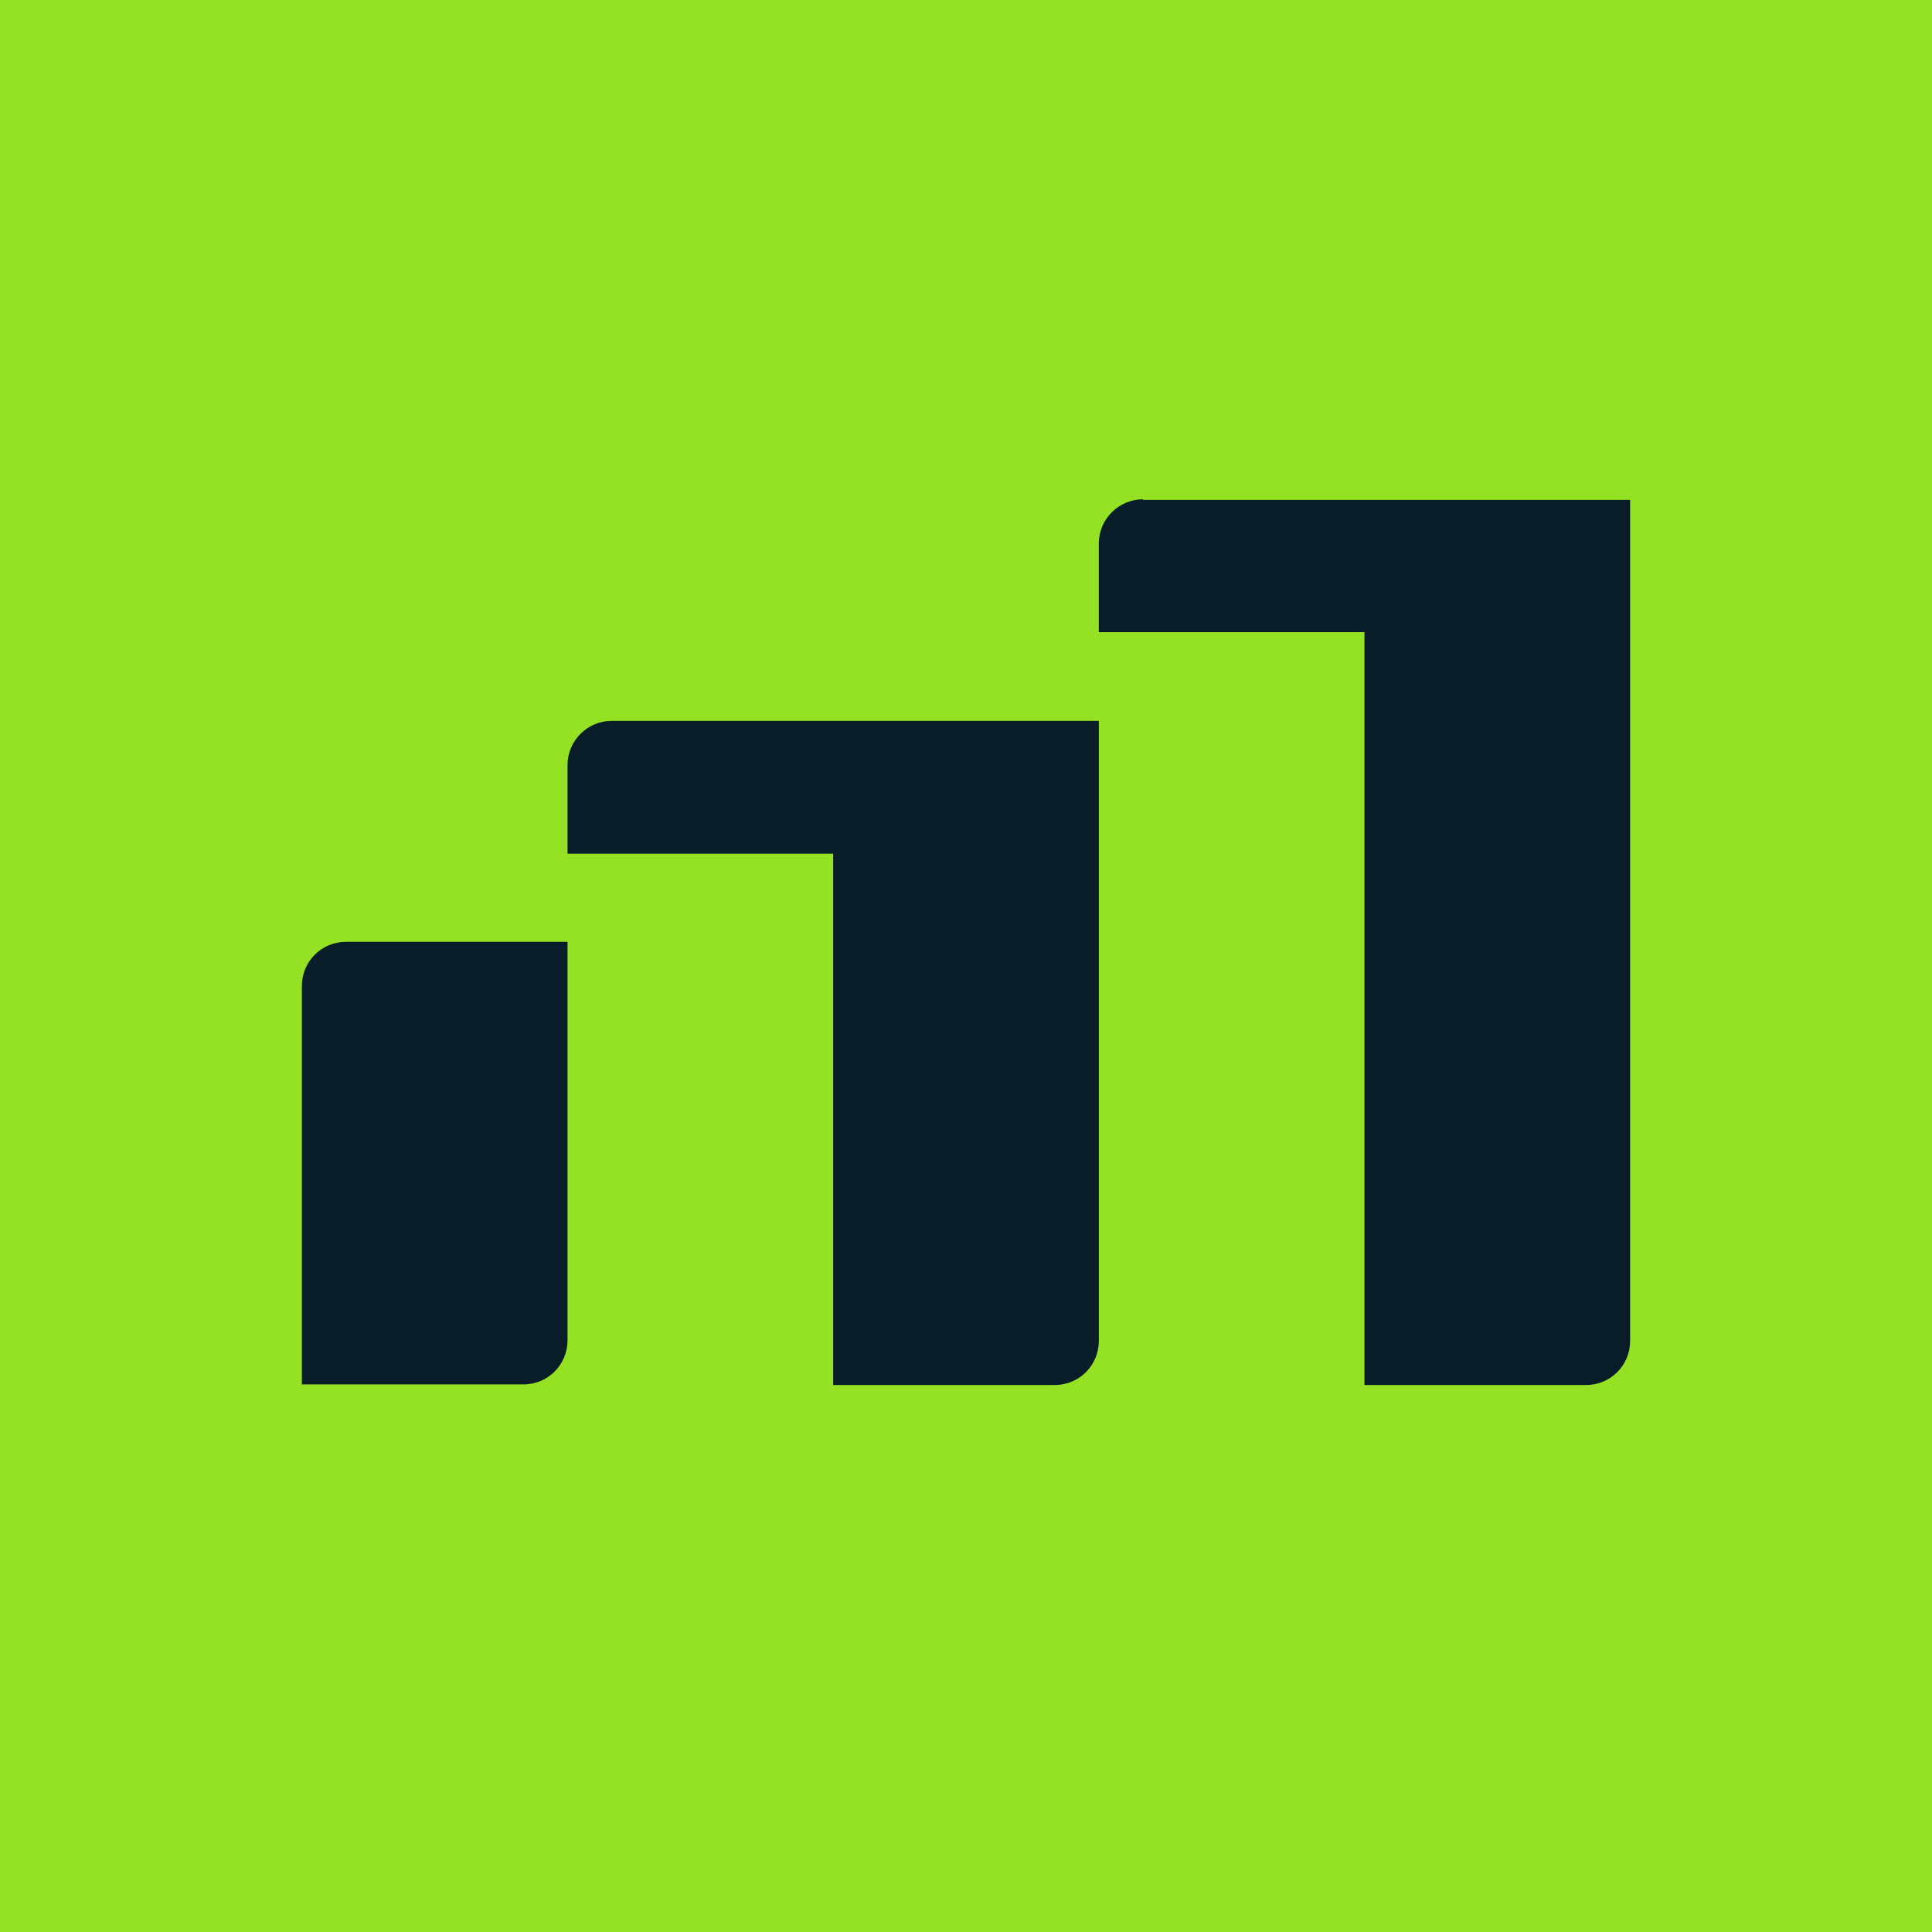 <?xml version="1.0" encoding="UTF-8"?>
<svg xmlns="http://www.w3.org/2000/svg" viewBox="0 0 32 32">
  <defs>
    <style>
      .cls-1 {
        fill: #95e124;
      }

      .cls-2 {
        fill: #081d27;
      }
    </style>
  </defs>
  <g id="Background">
    <rect class="cls-1" x="-2" y="-2" width="36" height="36"/>
  </g>
  <g id="Symbol">
    <path class="cls-2" d="M9.4,12.67v1.47h4.4v8.8h3.67c.41,0,.73-.33.73-.73v-10.27h-8.07c-.4,0-.73.33-.73.73ZM5,16.33v6.6h3.67c.41,0,.73-.33.73-.73v-6.6h-3.67c-.41,0-.73.33-.73.73ZM18.93,8.27c-.4,0-.73.33-.73.73v1.47h4.4v12.47h3.67c.41,0,.73-.33.73-.73v-13.93h-8.07Z"/>
  </g>
</svg>